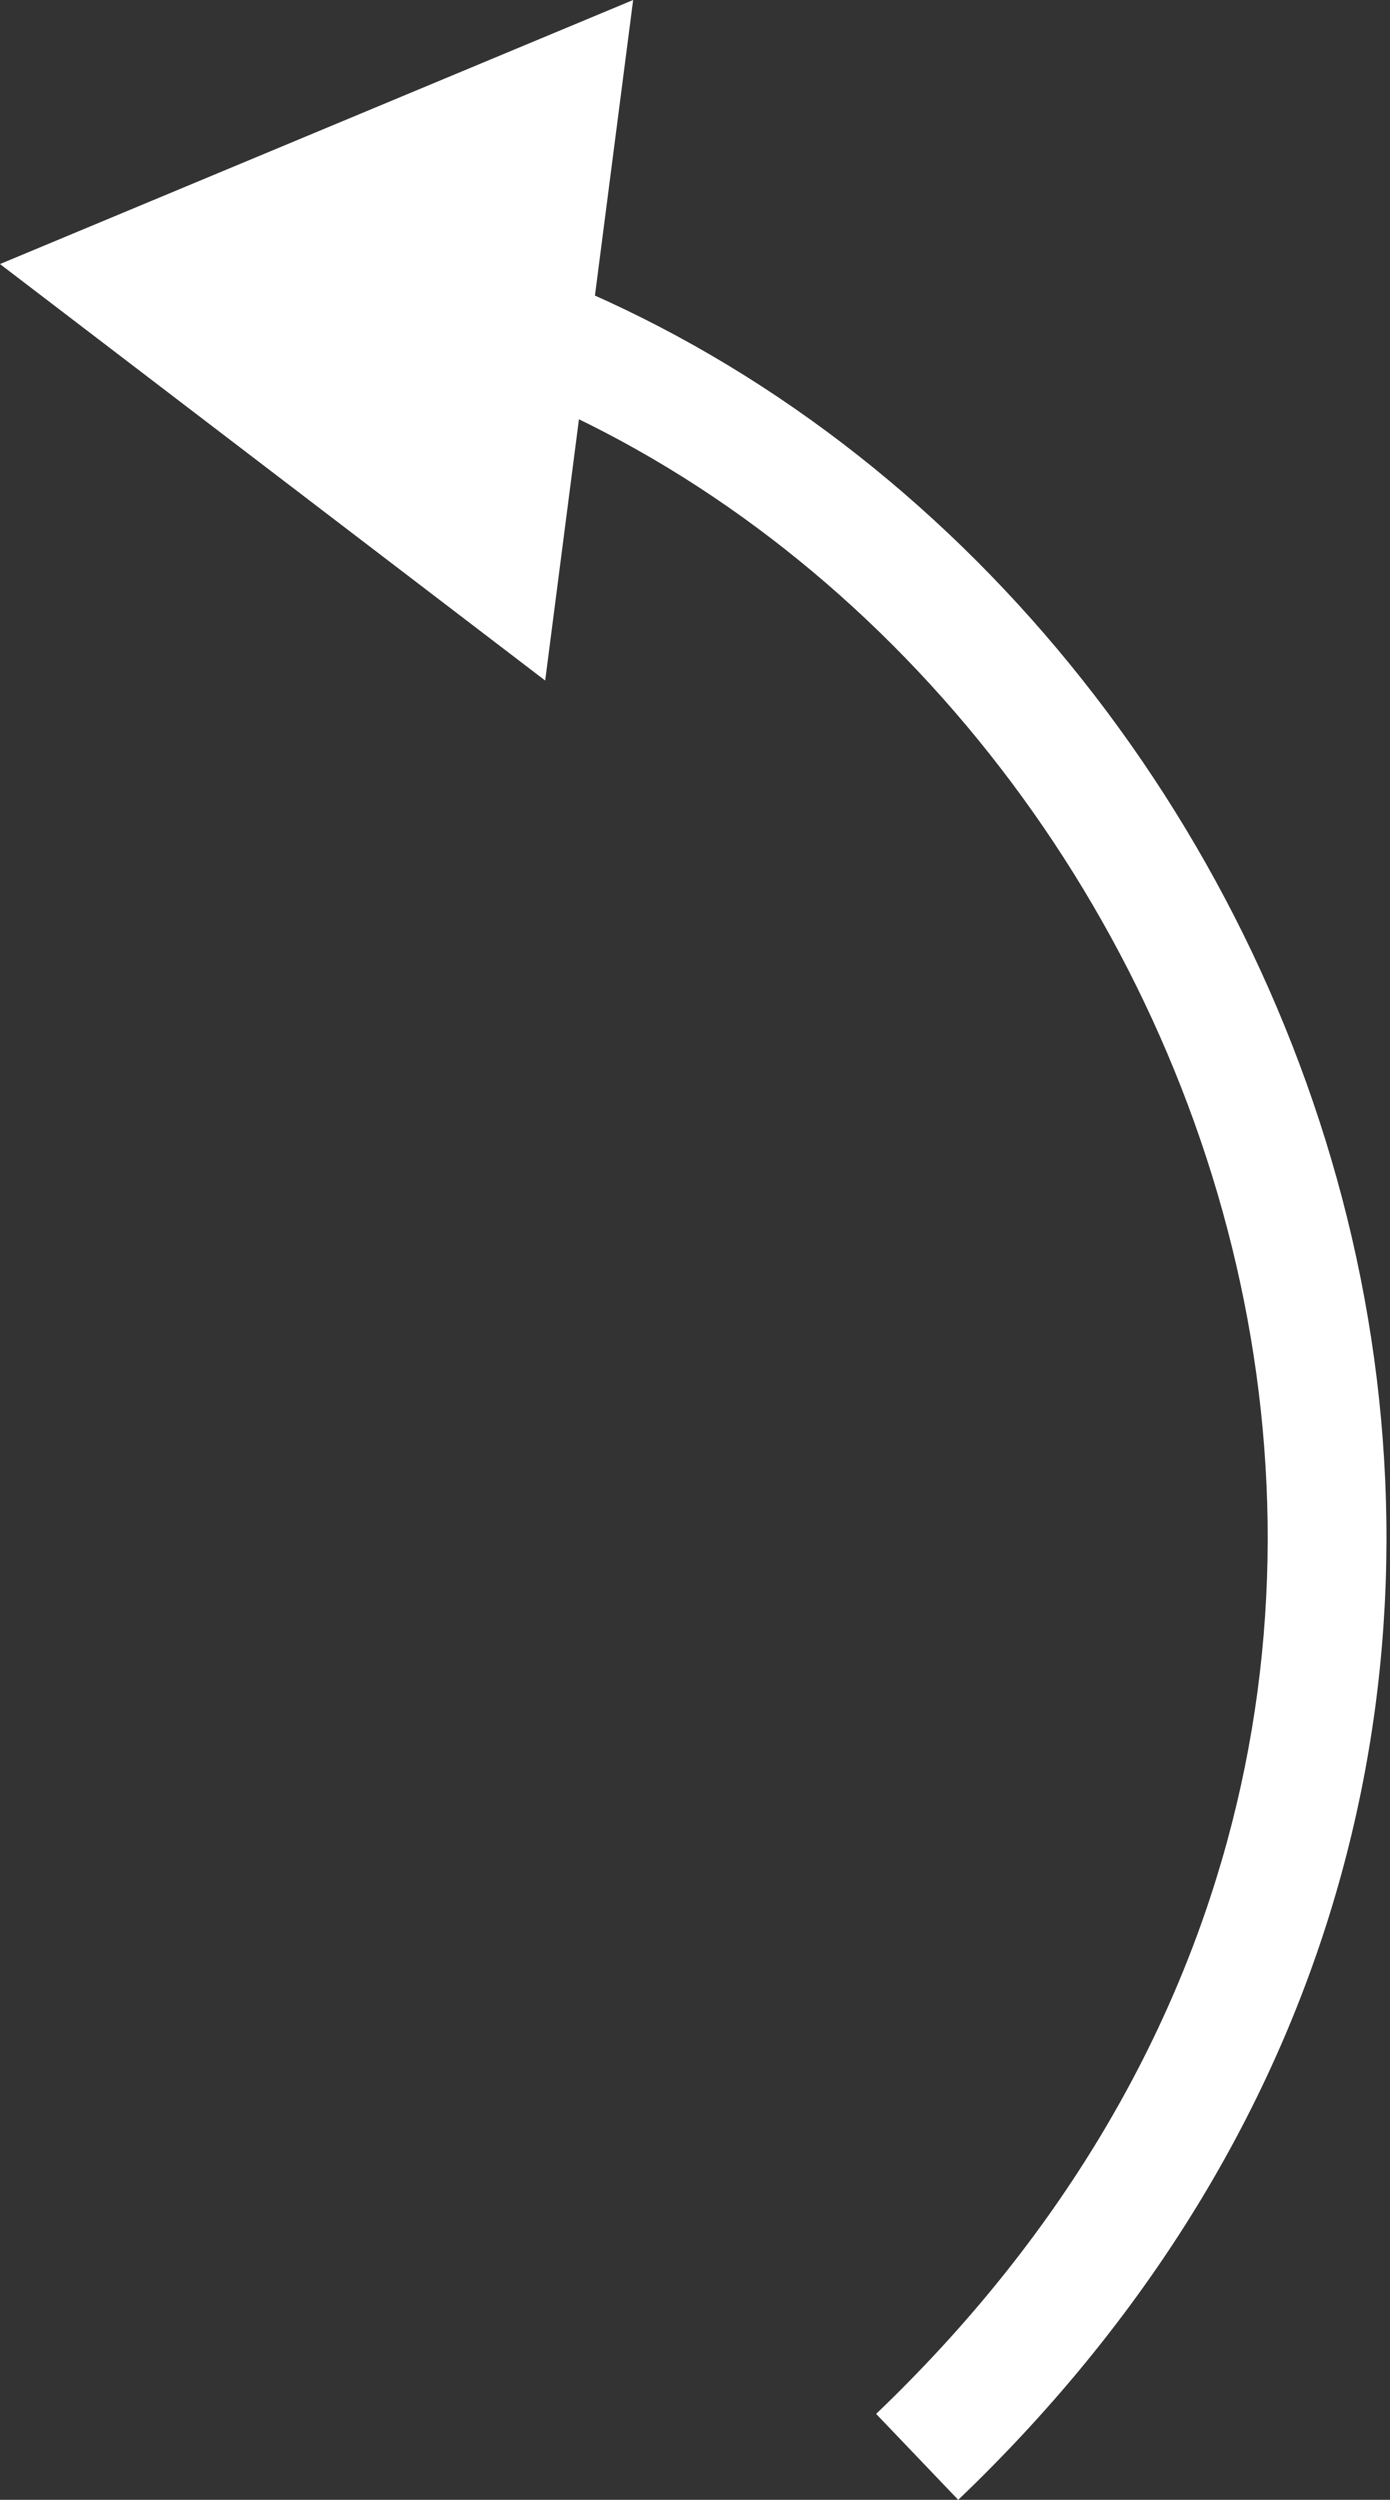 <?xml version="1.0" encoding="UTF-8"?> <svg xmlns="http://www.w3.org/2000/svg" width="94" height="169" viewBox="0 0 94 169" fill="none"><rect x="0" y="0" width="94" height="169" fill="#333333" stroke="none"/> <path d="M0 17.851L36.868 46.007L42.817 0L0 17.851ZM34.358 26.217C58.195 35.766 76.855 58.206 83.3 84.256C89.707 110.149 84.024 139.513 59.249 163.191L64.801 169C91.789 143.206 98.153 110.835 91.1 82.326C84.085 53.975 63.776 29.347 37.346 18.758L34.358 26.217Z" fill="white"></path> </svg> 